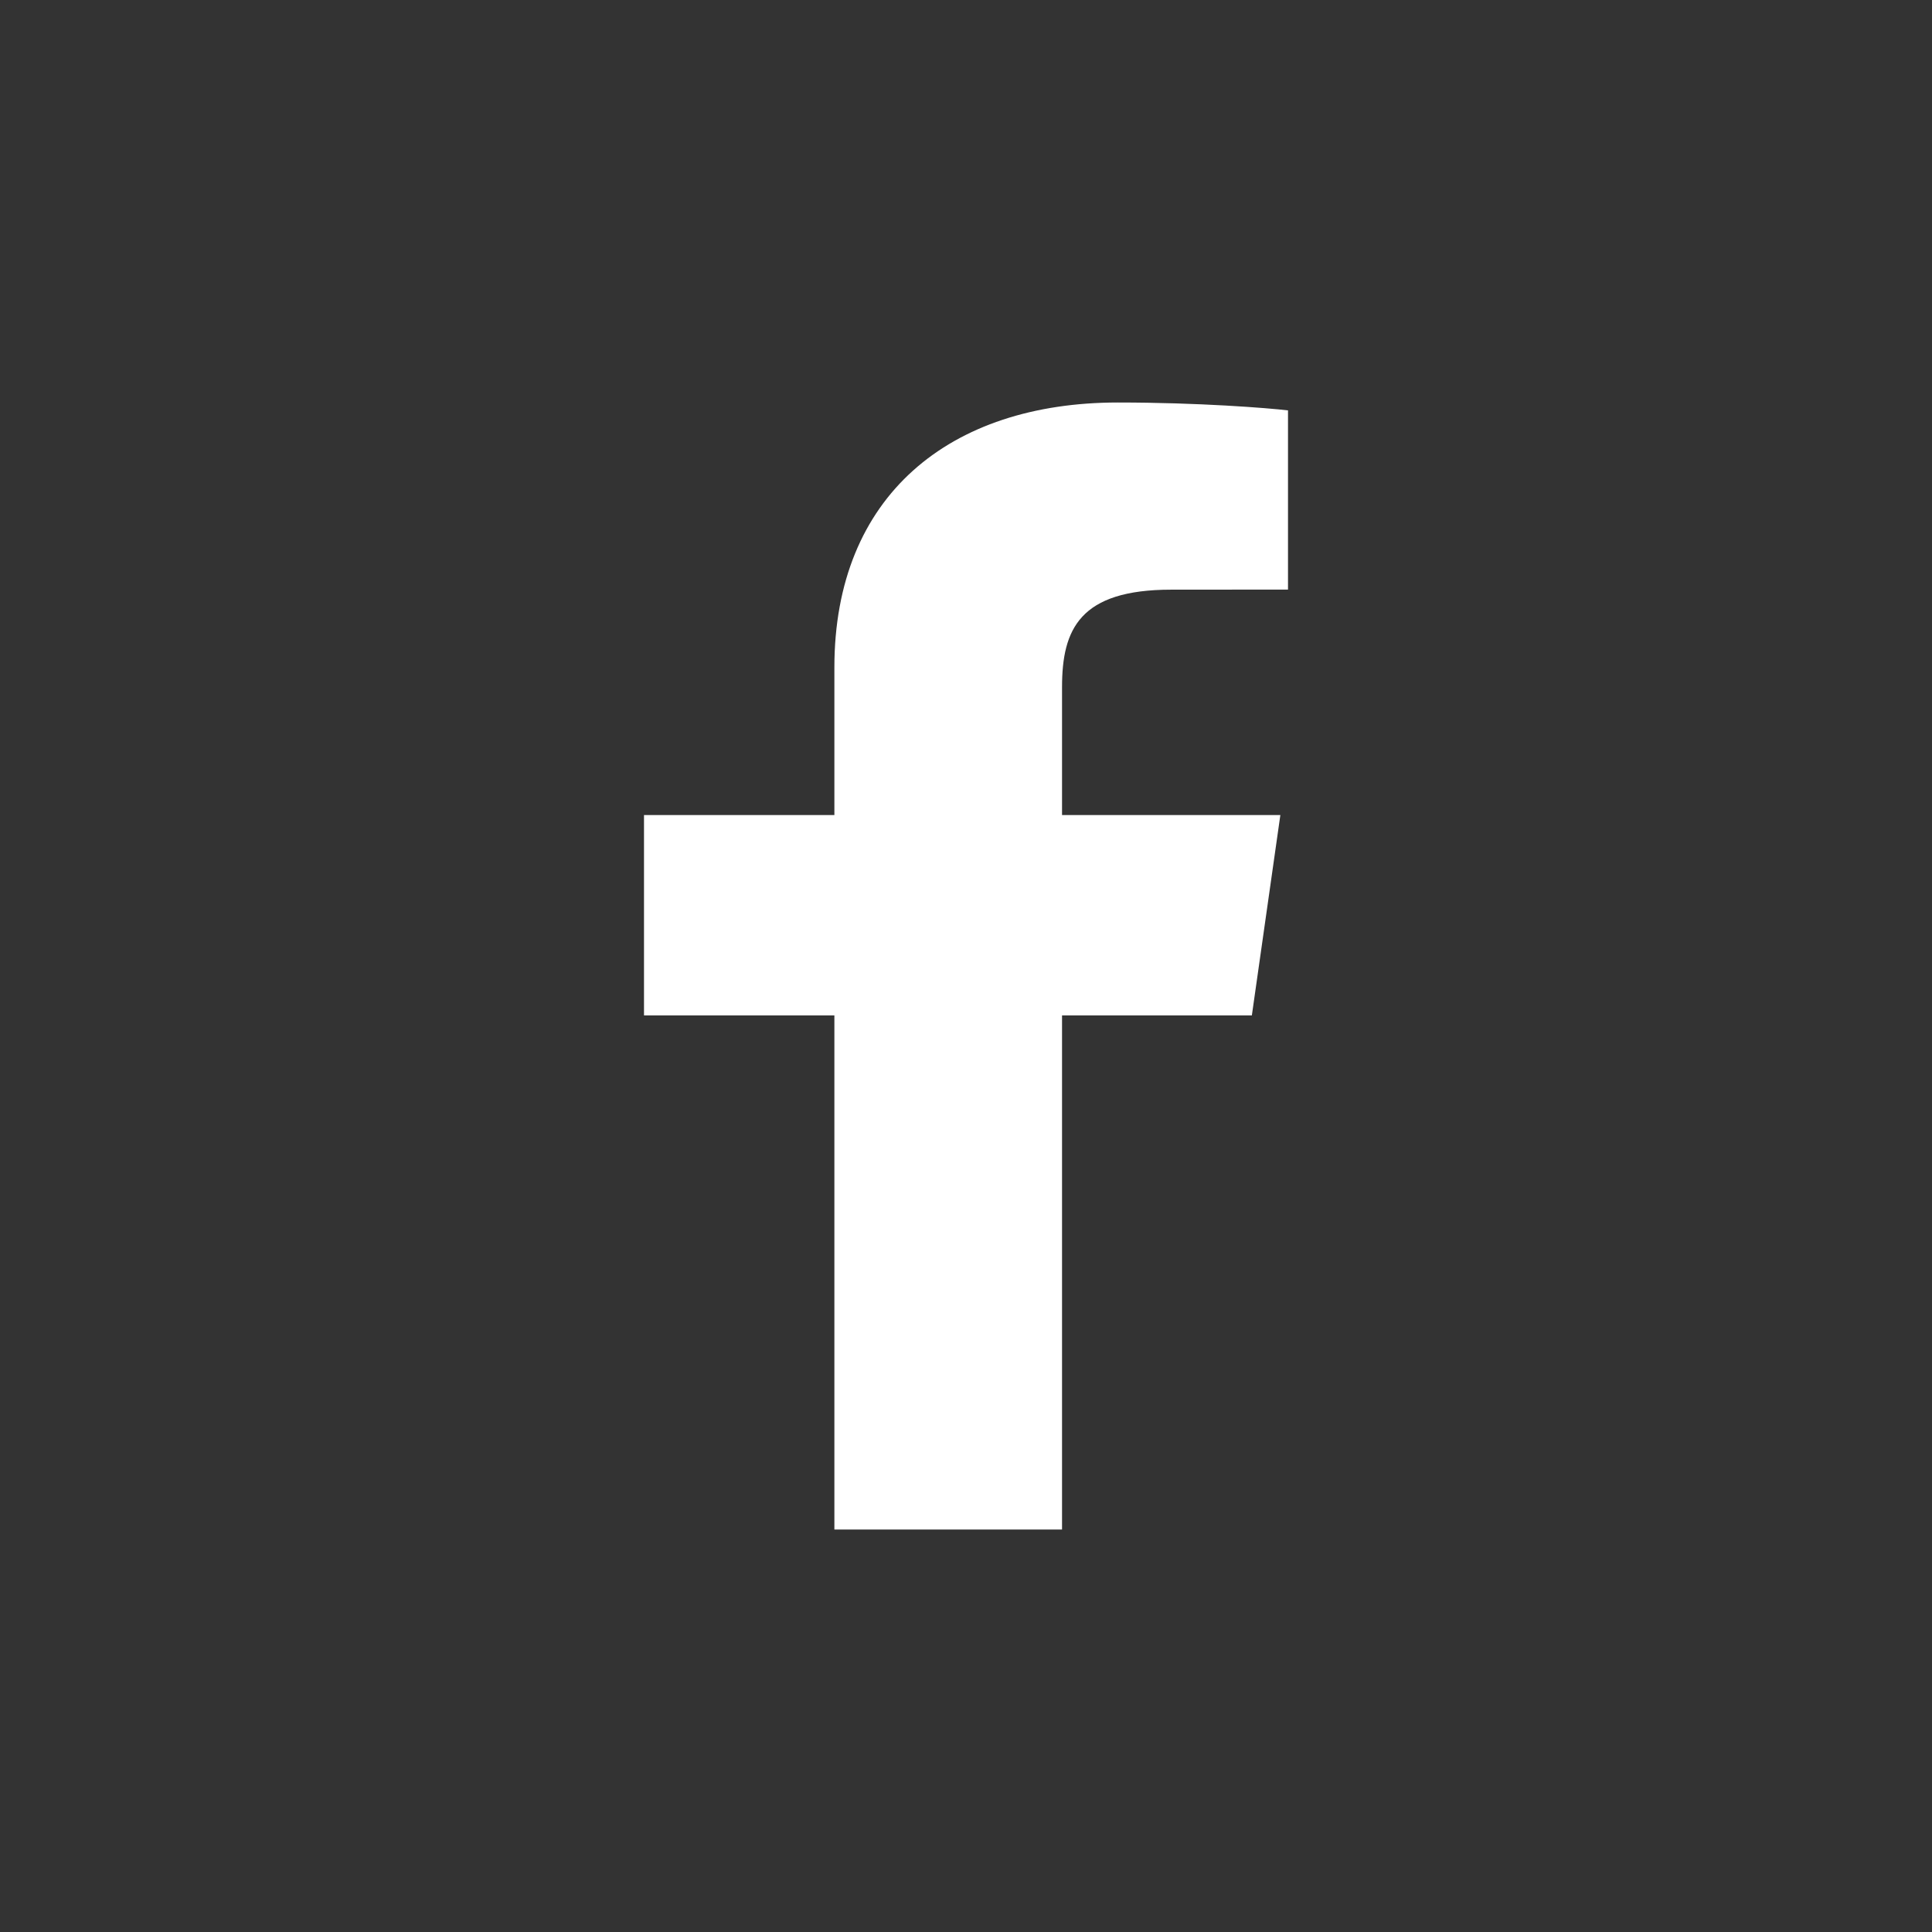 <svg width="24" height="24" viewBox="0 0 24 24" fill="none" xmlns="http://www.w3.org/2000/svg">
<rect x="0" y="0" width="24" height="24" fill="#333333" stroke="none"/>
<path d="M13.193 19V12.614H15.551L15.905 10.125H13.193V8.536C13.193 7.816 13.413 7.325 14.55 7.325L16 7.324V5.098C15.749 5.068 14.888 5 13.887 5C11.796 5 10.365 6.16 10.365 8.29V10.125H8V12.614H10.365V19H13.193Z" fill="white"/>
</svg>
